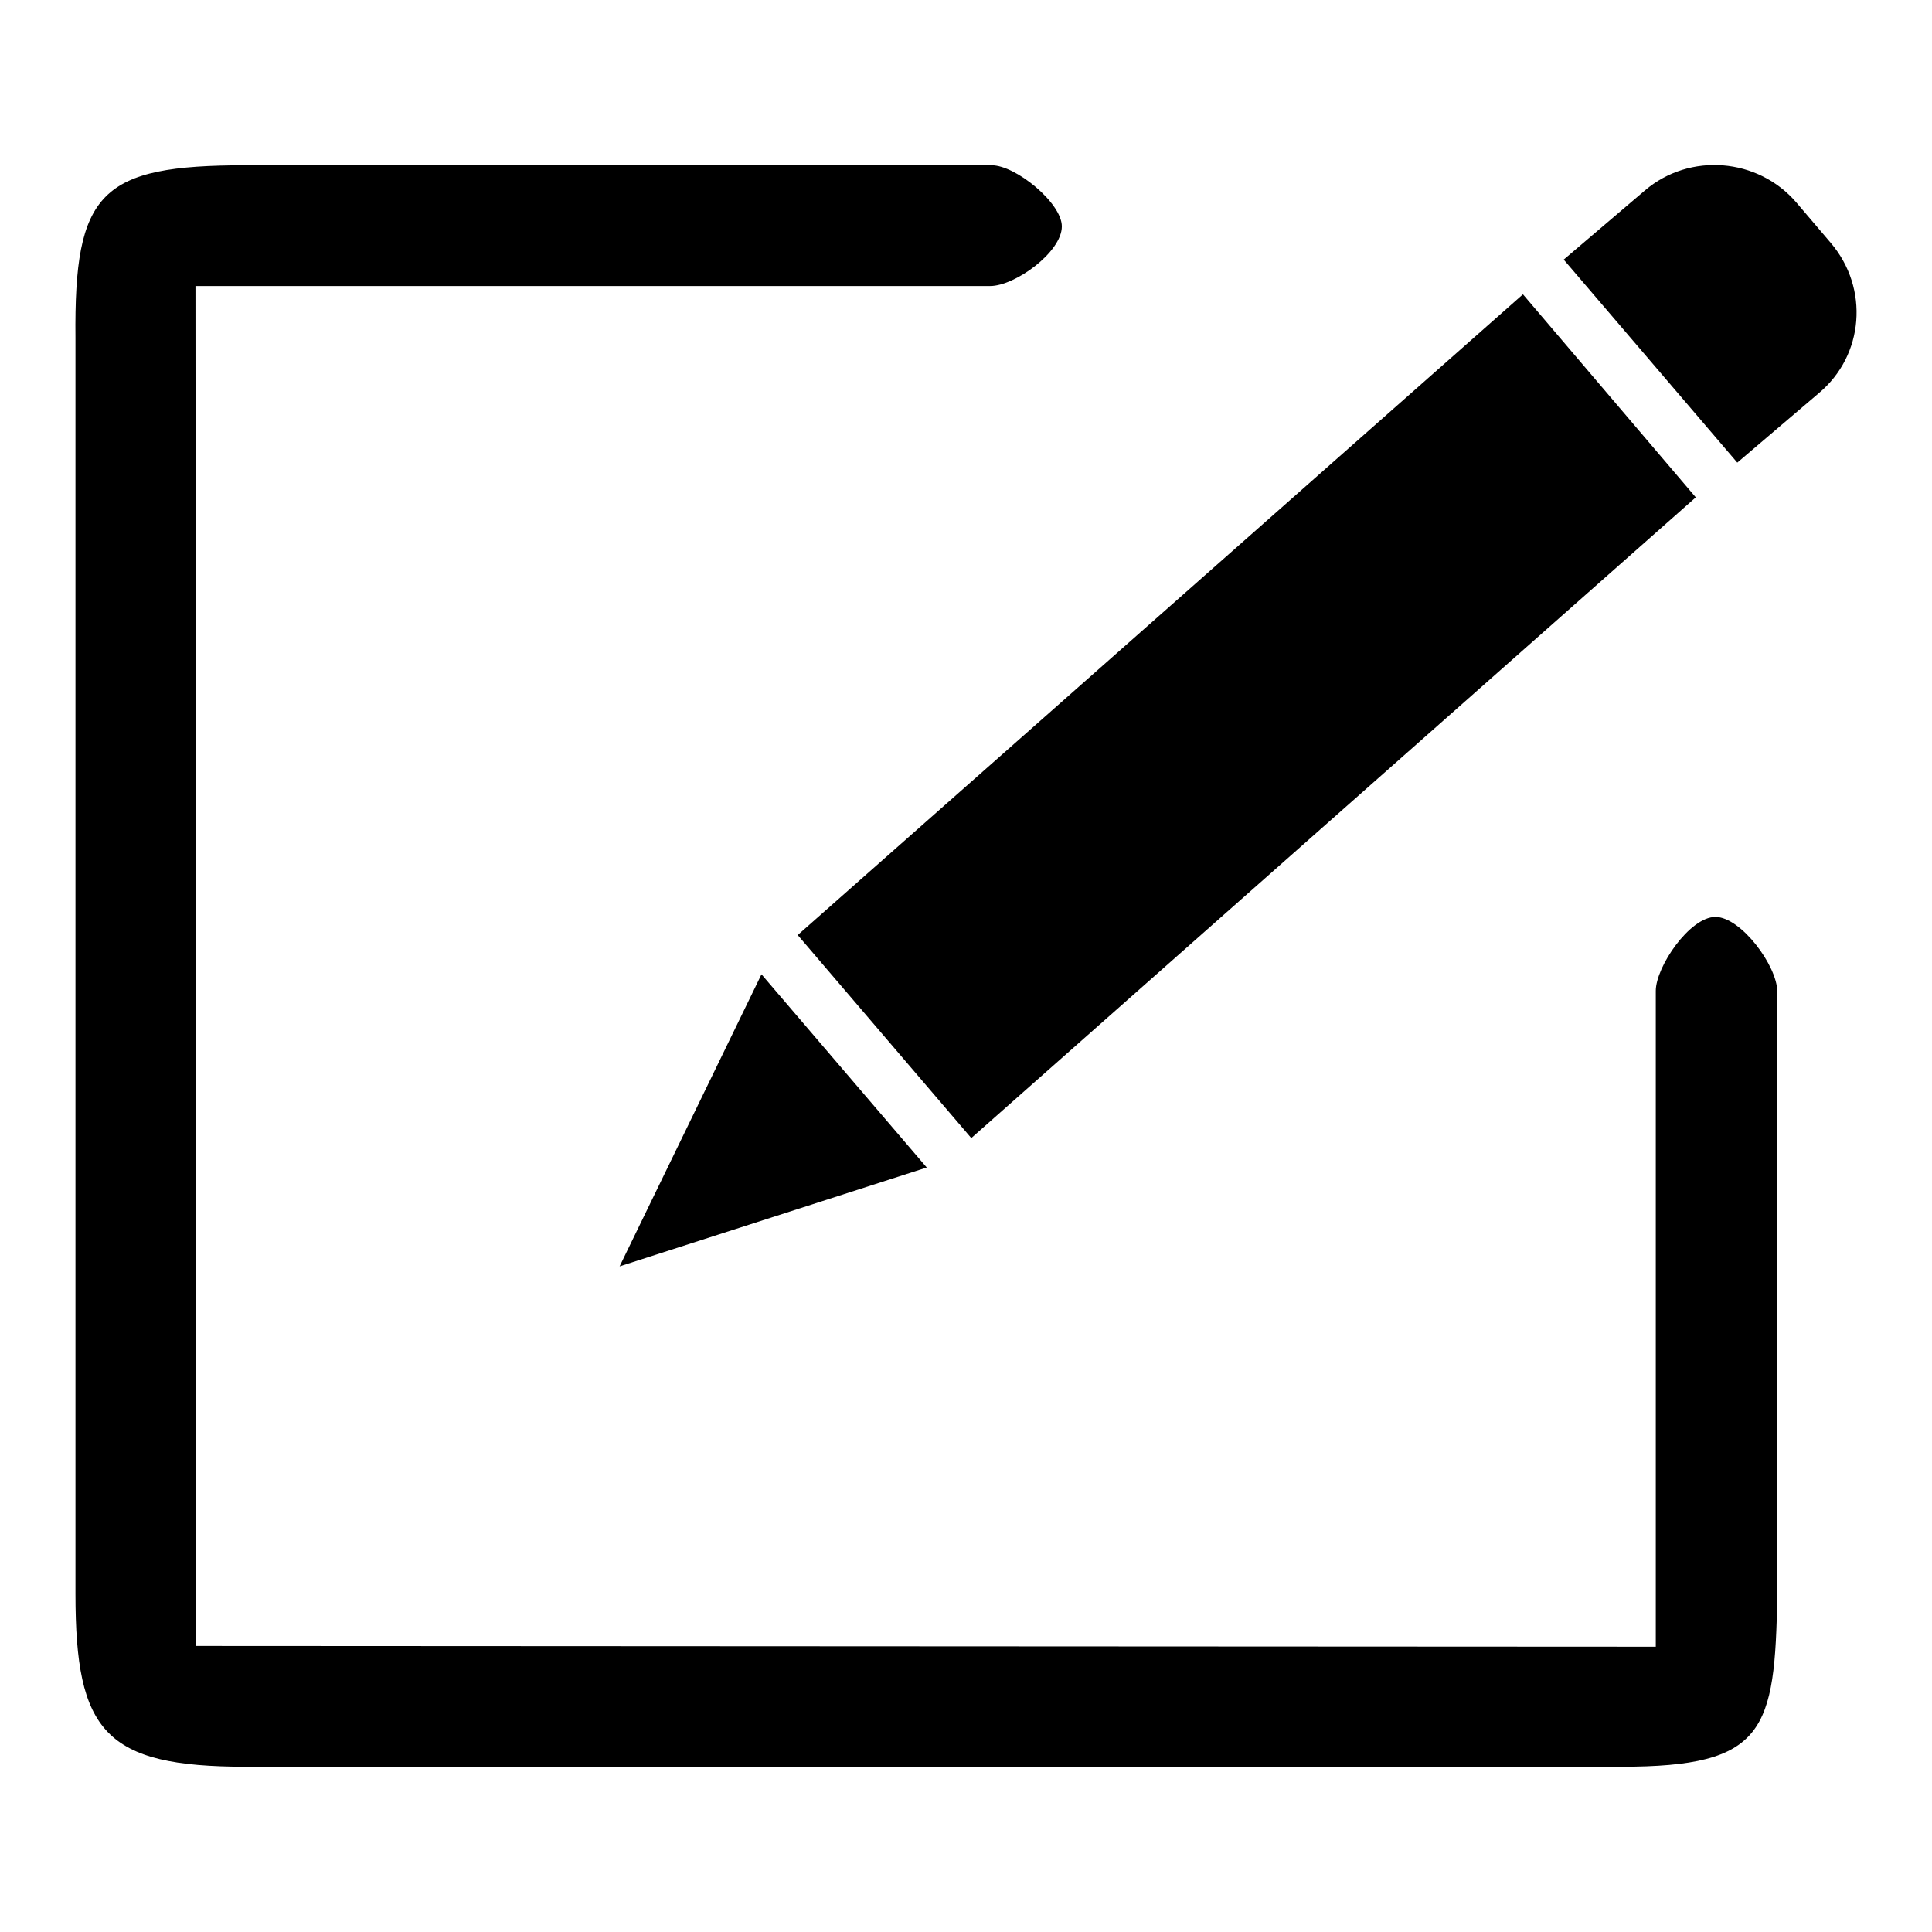 <?xml version="1.0" encoding="utf-8"?>
<!-- Svg Vector Icons : http://www.onlinewebfonts.com/icon -->
<!DOCTYPE svg PUBLIC "-//W3C//DTD SVG 1.1//EN" "http://www.w3.org/Graphics/SVG/1.1/DTD/svg11.dtd">
<svg version="1.1" xmlns="http://www.w3.org/2000/svg" xmlns:xlink="http://www.w3.org/1999/xlink" x="0px" y="0px" viewBox="0 0 256 256" enable-background="new 0 0 256 256" xml:space="preserve">
<g><g><path fill="#000000" d="M82.1,167.8l40.7-13.1l-21.9-25.6L82.1,167.8z M201.8,39l-96.1,84.9l23,26.9l96-84.9L201.8,39z M230.2,61.3l10.8-9.2c6-5,6.7-13.9,1.6-19.9l-4.6-5.4c-5.1-5.9-14.1-6.6-20-1.6l-10.8,9.2L230.2,61.3z M32.6,21.9c-19.3,0-22.8,3.5-22.6,22.9v166.4c0,18.3,3.9,22.9,22.6,22.9h182.2c19.1,0,20.4-4.7,20.7-22.8v-79.9c0-3.4-4.8-9.9-8.2-9.9c-3.4,0-7.9,6.6-7.9,9.8v86.9L26,218.1L25.9,37.9h105.3c3.3,0,9.5-4.5,9.5-7.9c0-3.1-6.1-8.1-9.3-8.1H32.6z"/></g></g>
</svg>